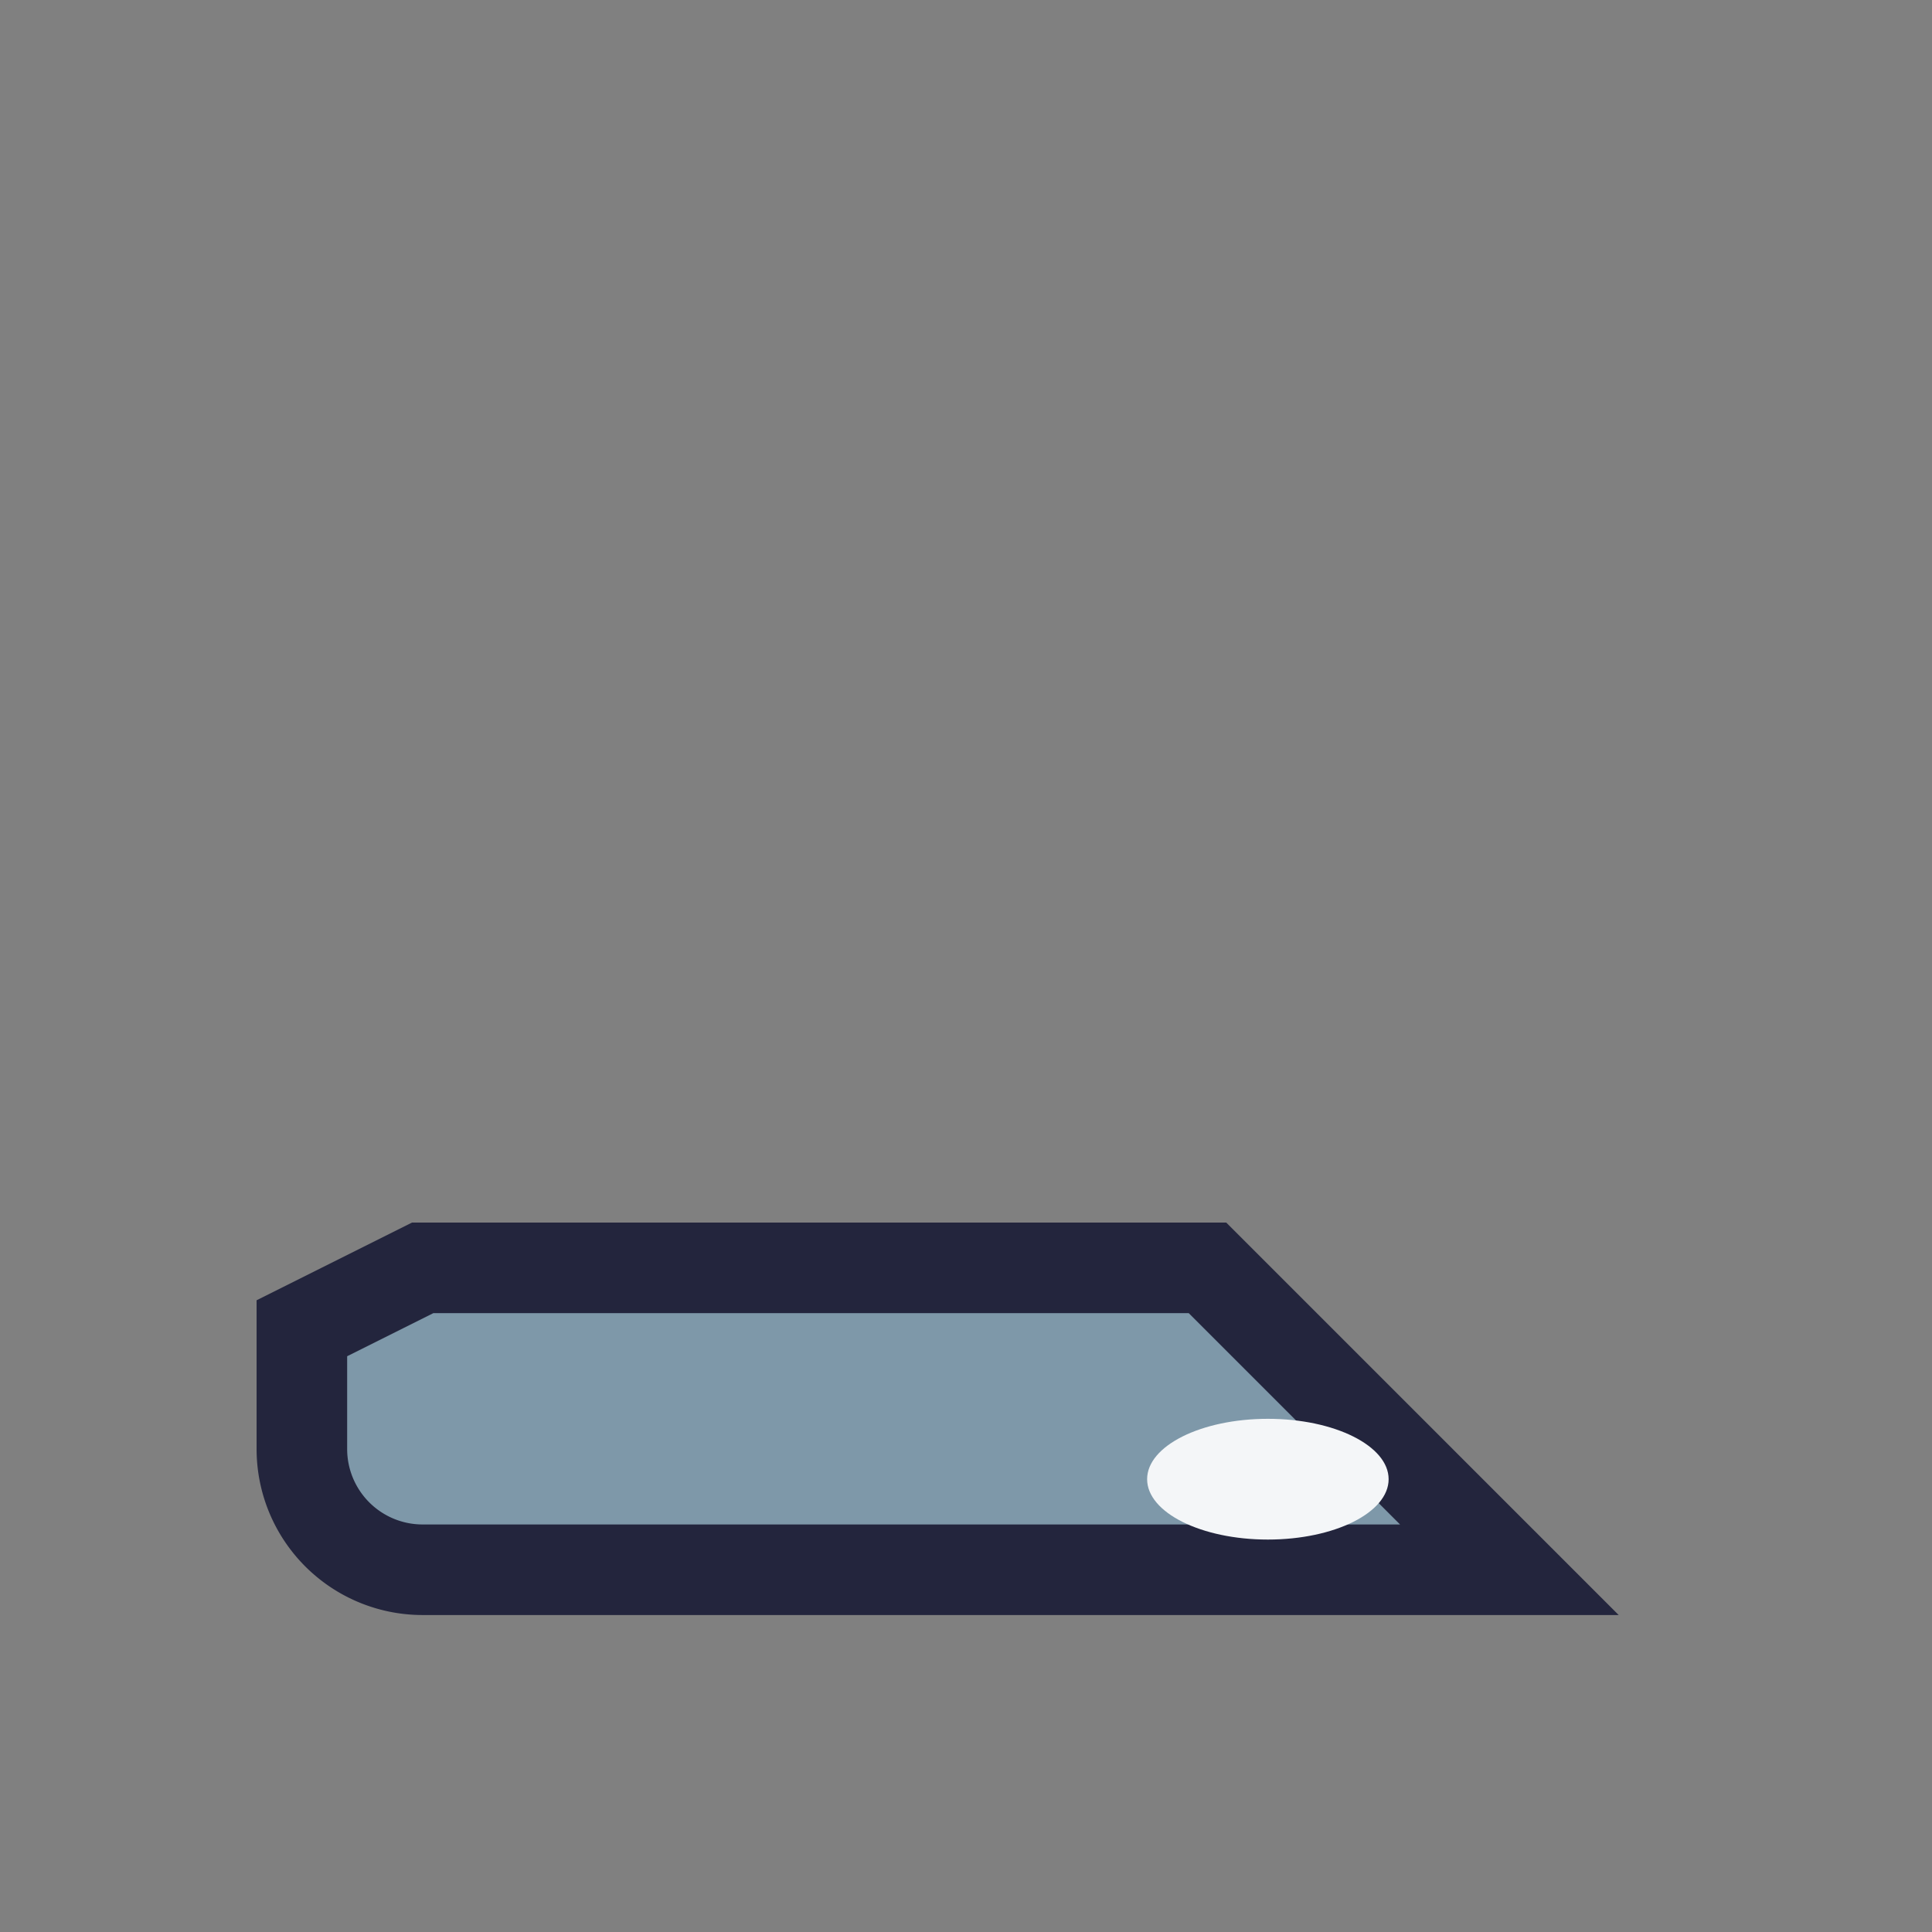 <?xml version="1.0" encoding="UTF-8"?>
<svg xmlns="http://www.w3.org/2000/svg" width="32" height="32" viewBox="0 0 32 32"><rect x="0" y="0" width="32" height="32" fill="#808080" stroke="none"/><path d="M7 21h13l5 5H7a2 2 0 0 1-2-2v-2z" fill="#7E98A9" stroke="#23253D" stroke-width="1.5"/><ellipse cx="21" cy="24.5" rx="2" ry="1" fill="#F4F6F8"/></svg>